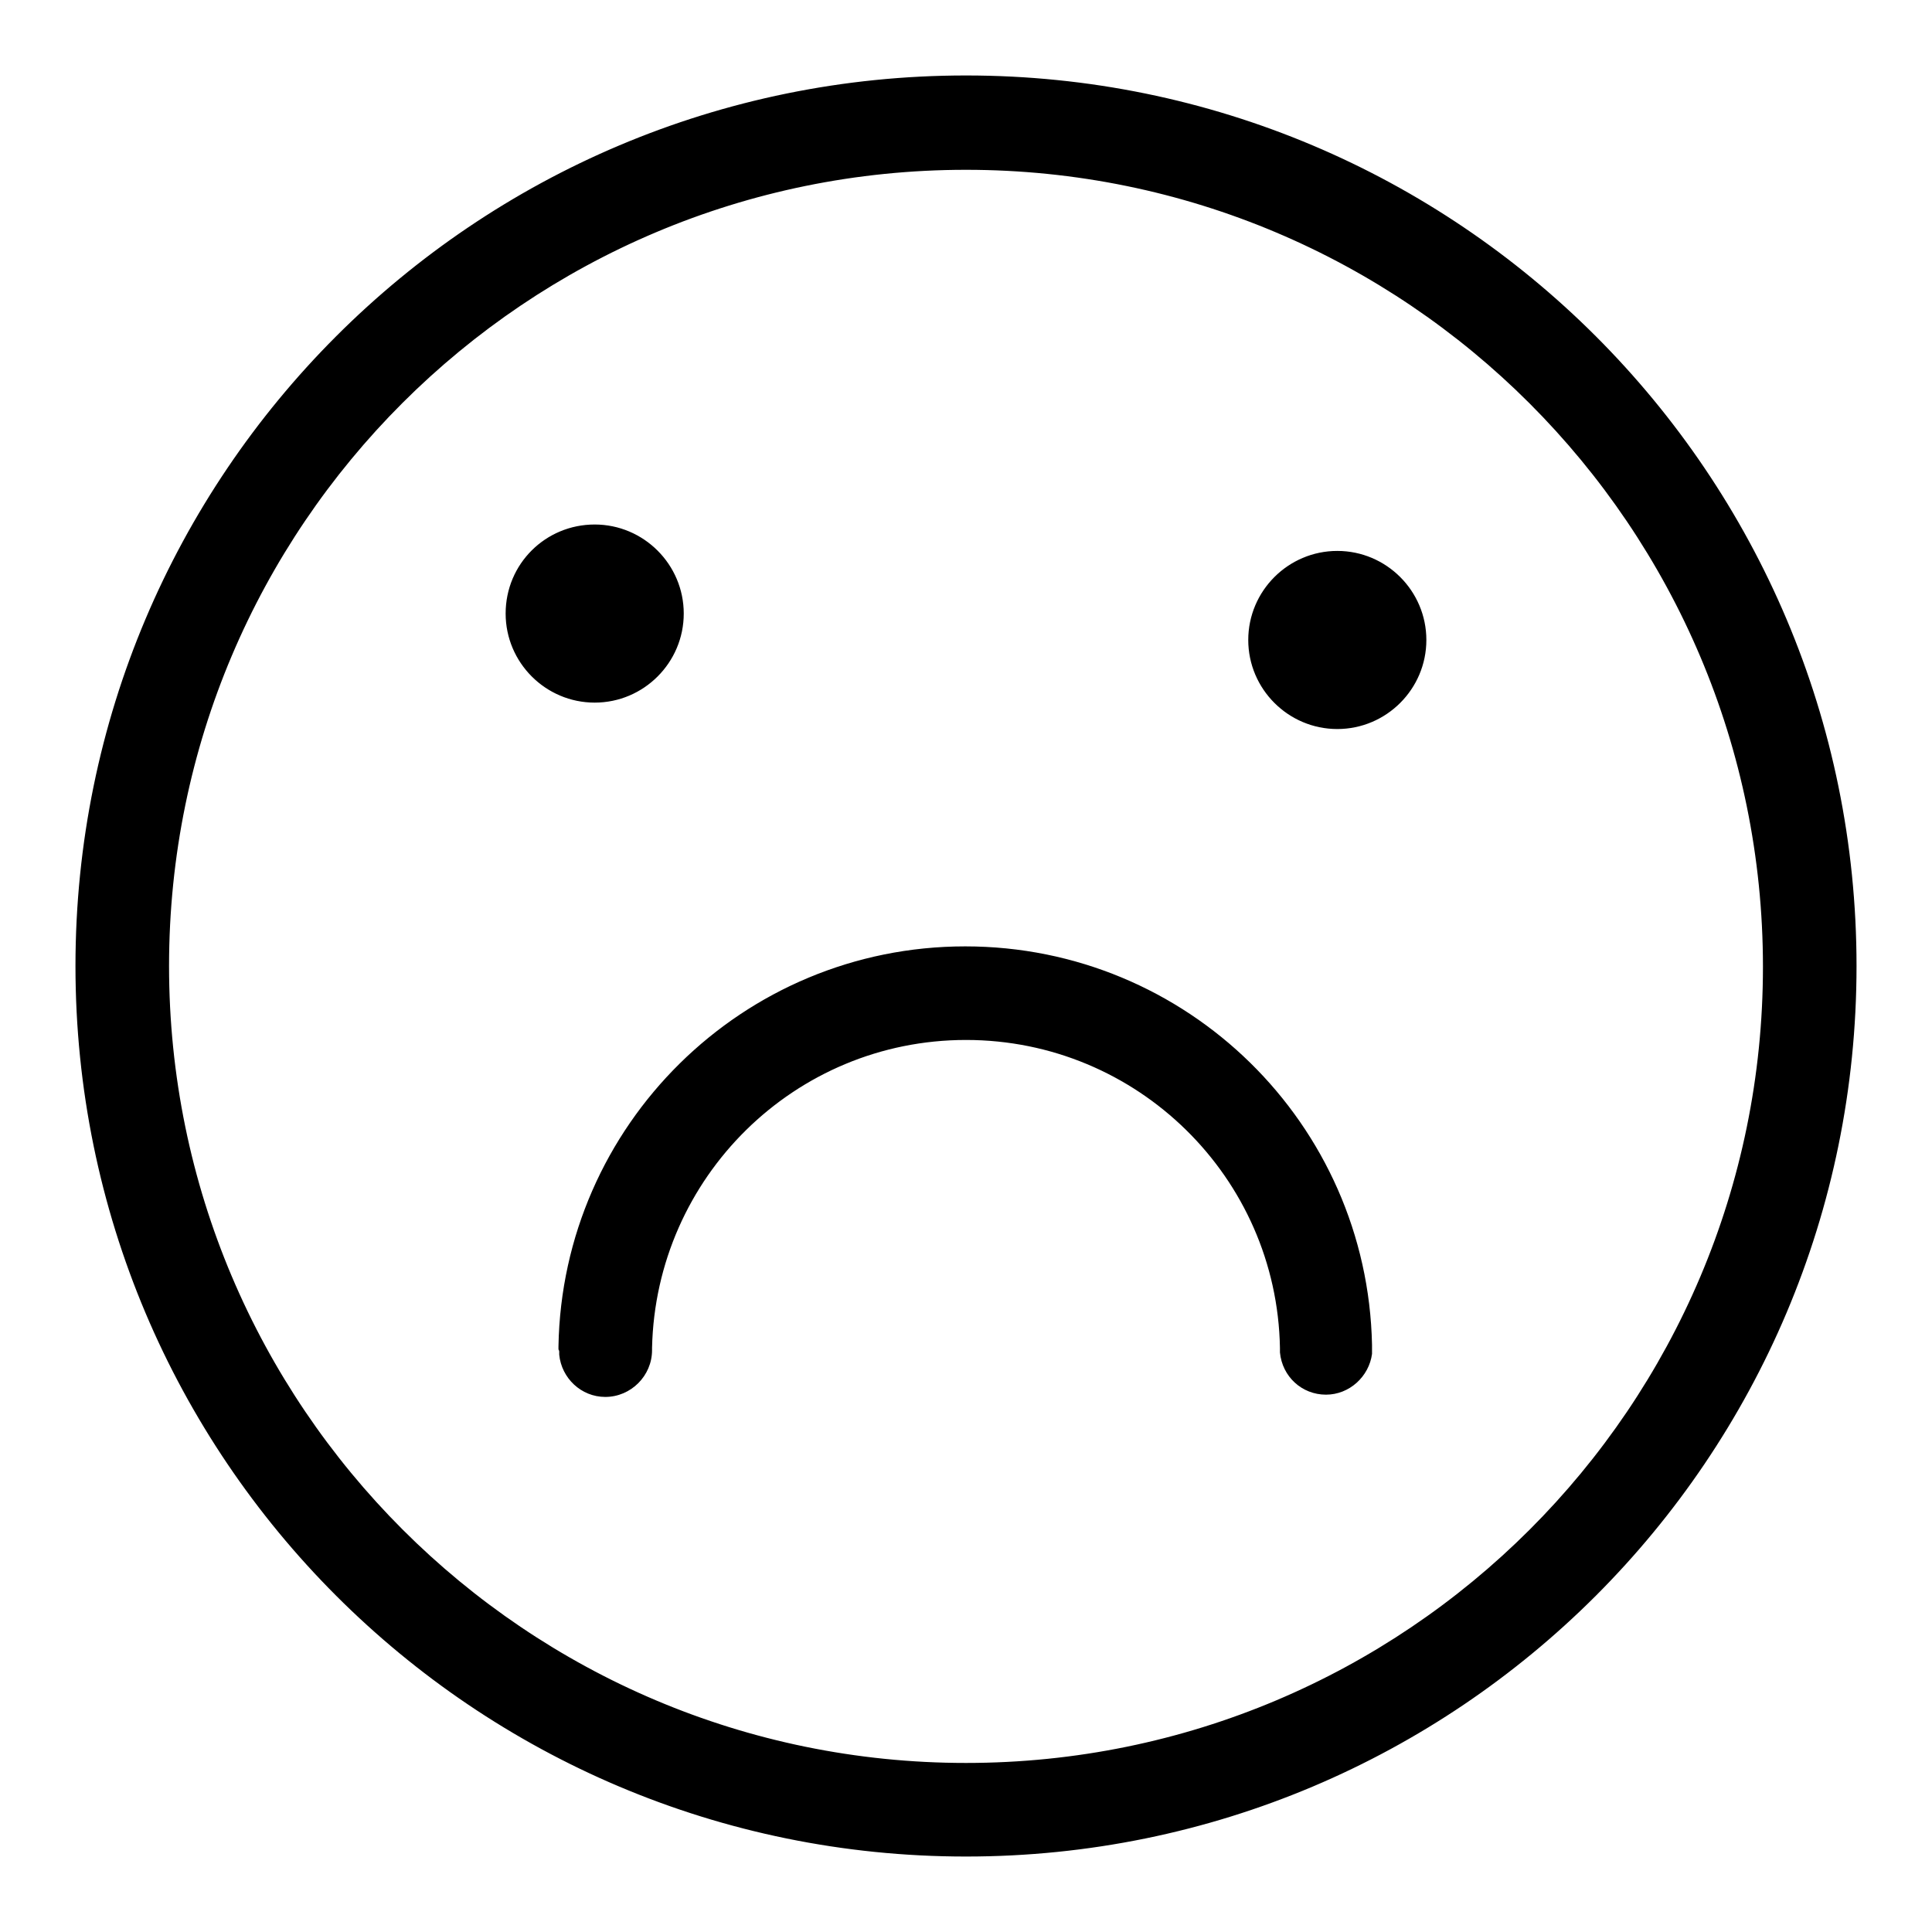 <?xml version="1.0" encoding="utf-8"?>
<!-- Svg Vector Icons : http://www.onlinewebfonts.com/icon -->
<!DOCTYPE svg PUBLIC "-//W3C//DTD SVG 1.1//EN" "http://www.w3.org/Graphics/SVG/1.1/DTD/svg11.dtd">
<svg version="1.1" xmlns="http://www.w3.org/2000/svg" xmlns:xlink="http://www.w3.org/1999/xlink" x="0px" y="0px" viewBox="0 0 256 256" enable-background="new 0 0 256 256" xml:space="preserve">
<g> <path fill="#000000" d="M128,10C62.8,10,10,62.8,10,128c0,65.2,52.8,118,118,118s118-52.8,118-118C246,62.8,193.2,10,128,10z  M128,236.6C68,236.6,19.4,188,19.4,128C19.4,68,68,19.4,128,19.4S236.6,68,236.6,128C236.6,188,188,236.6,128,236.6z M30.7,204 c0-0.2,0-0.3,0-0.5C30.7,203.7,30.7,203.9,30.7,204z M128,10.2C62.9,10.2,10.1,63,10.1,128.1S62.9,245.9,128,245.9 s117.9-52.8,117.9-117.9S193.1,10.2,128,10.2z M128,233.6c-58.3,0-105.6-47.3-105.6-105.6S69.7,22.5,128,22.5 c58.3,0,105.6,47.3,105.6,105.6S186.3,233.6,128,233.6z M74.1,179.1c0,0.1,0,0.2,0,0.4h0c0.3,3.1,2.9,5.6,6.1,5.6 c3.4,0,6.2-2.8,6.2-6.2c0-0.1,0-0.2,0-0.3c0.5-22.6,18.9-40.8,41.6-40.8c22.7,0,41.2,18.2,41.6,40.8c0,0,0,0,0,0.1 c0,0.1,0,0.2,0,0.3c0,0.1,0,0.1,0,0.2c0,0,0,0,0,0c0.3,3.2,2.9,5.6,6.1,5.6c3.1,0,5.7-2.4,6.1-5.4h0c0-0.2,0-0.3,0-0.5 c0-0.1,0-0.2,0-0.3c0-0.1,0-0.3,0-0.4c-0.6-29.3-24.5-52.8-53.9-52.8c-29.5,0-53.4,23.7-53.9,53c0,0.1,0,0.2,0,0.4 C74.1,179,74.1,179,74.1,179.1z M67,81.3c0,6.5,5.3,11.8,11.8,11.8c6.5,0,11.8-5.3,11.8-11.8c0-6.5-5.3-11.8-11.8-11.8 C72.3,69.5,67,74.7,67,81.3z M165.4,84.8c0,6.5,5.3,11.8,11.8,11.8c6.5,0,11.8-5.3,11.8-11.8S183.7,73,177.2,73 C170.7,73,165.4,78.3,165.4,84.8z"/></g>
</svg>